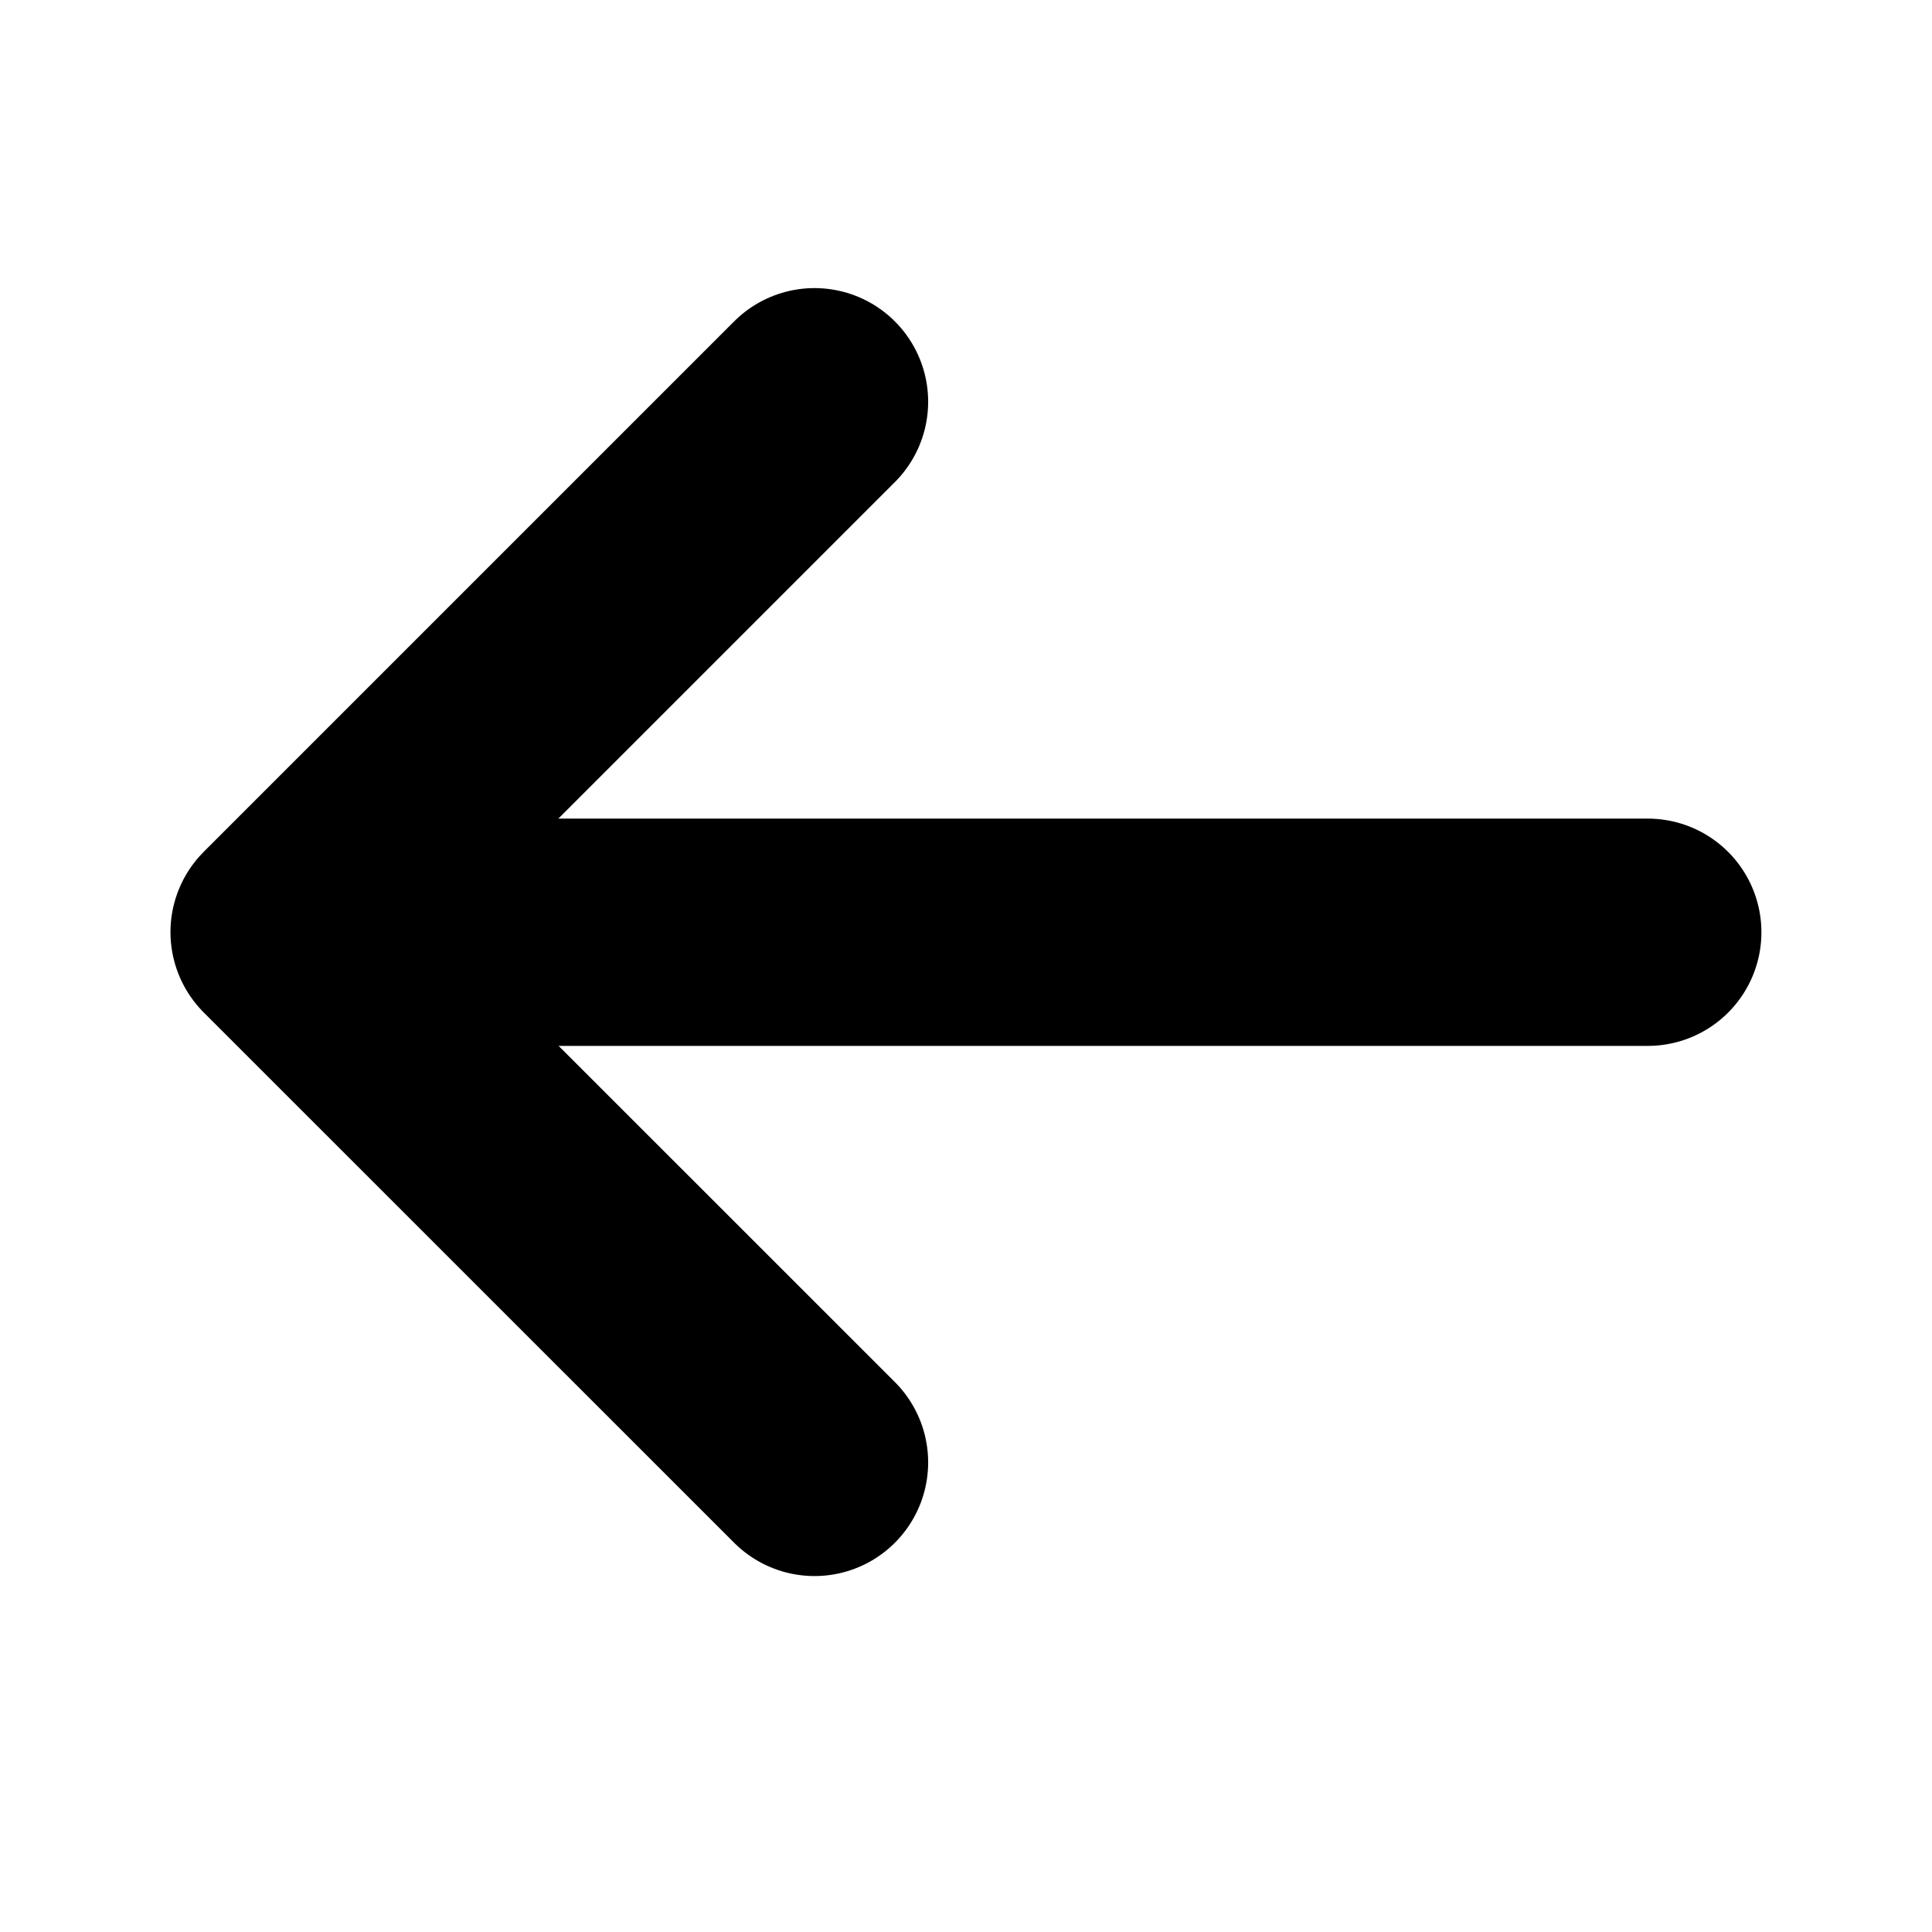 <svg width="17" height="17" viewBox="0 0 17 17" fill="none" xmlns="http://www.w3.org/2000/svg">
<path d="M14.499 8.203H2.832" stroke="black" stroke-width="2" stroke-linecap="round" stroke-linejoin="round"/>
<path d="M7.167 12.868L2.5 8.202L7.167 3.535" stroke="black" stroke-width="2" stroke-linecap="round" stroke-linejoin="round"/>
</svg>
